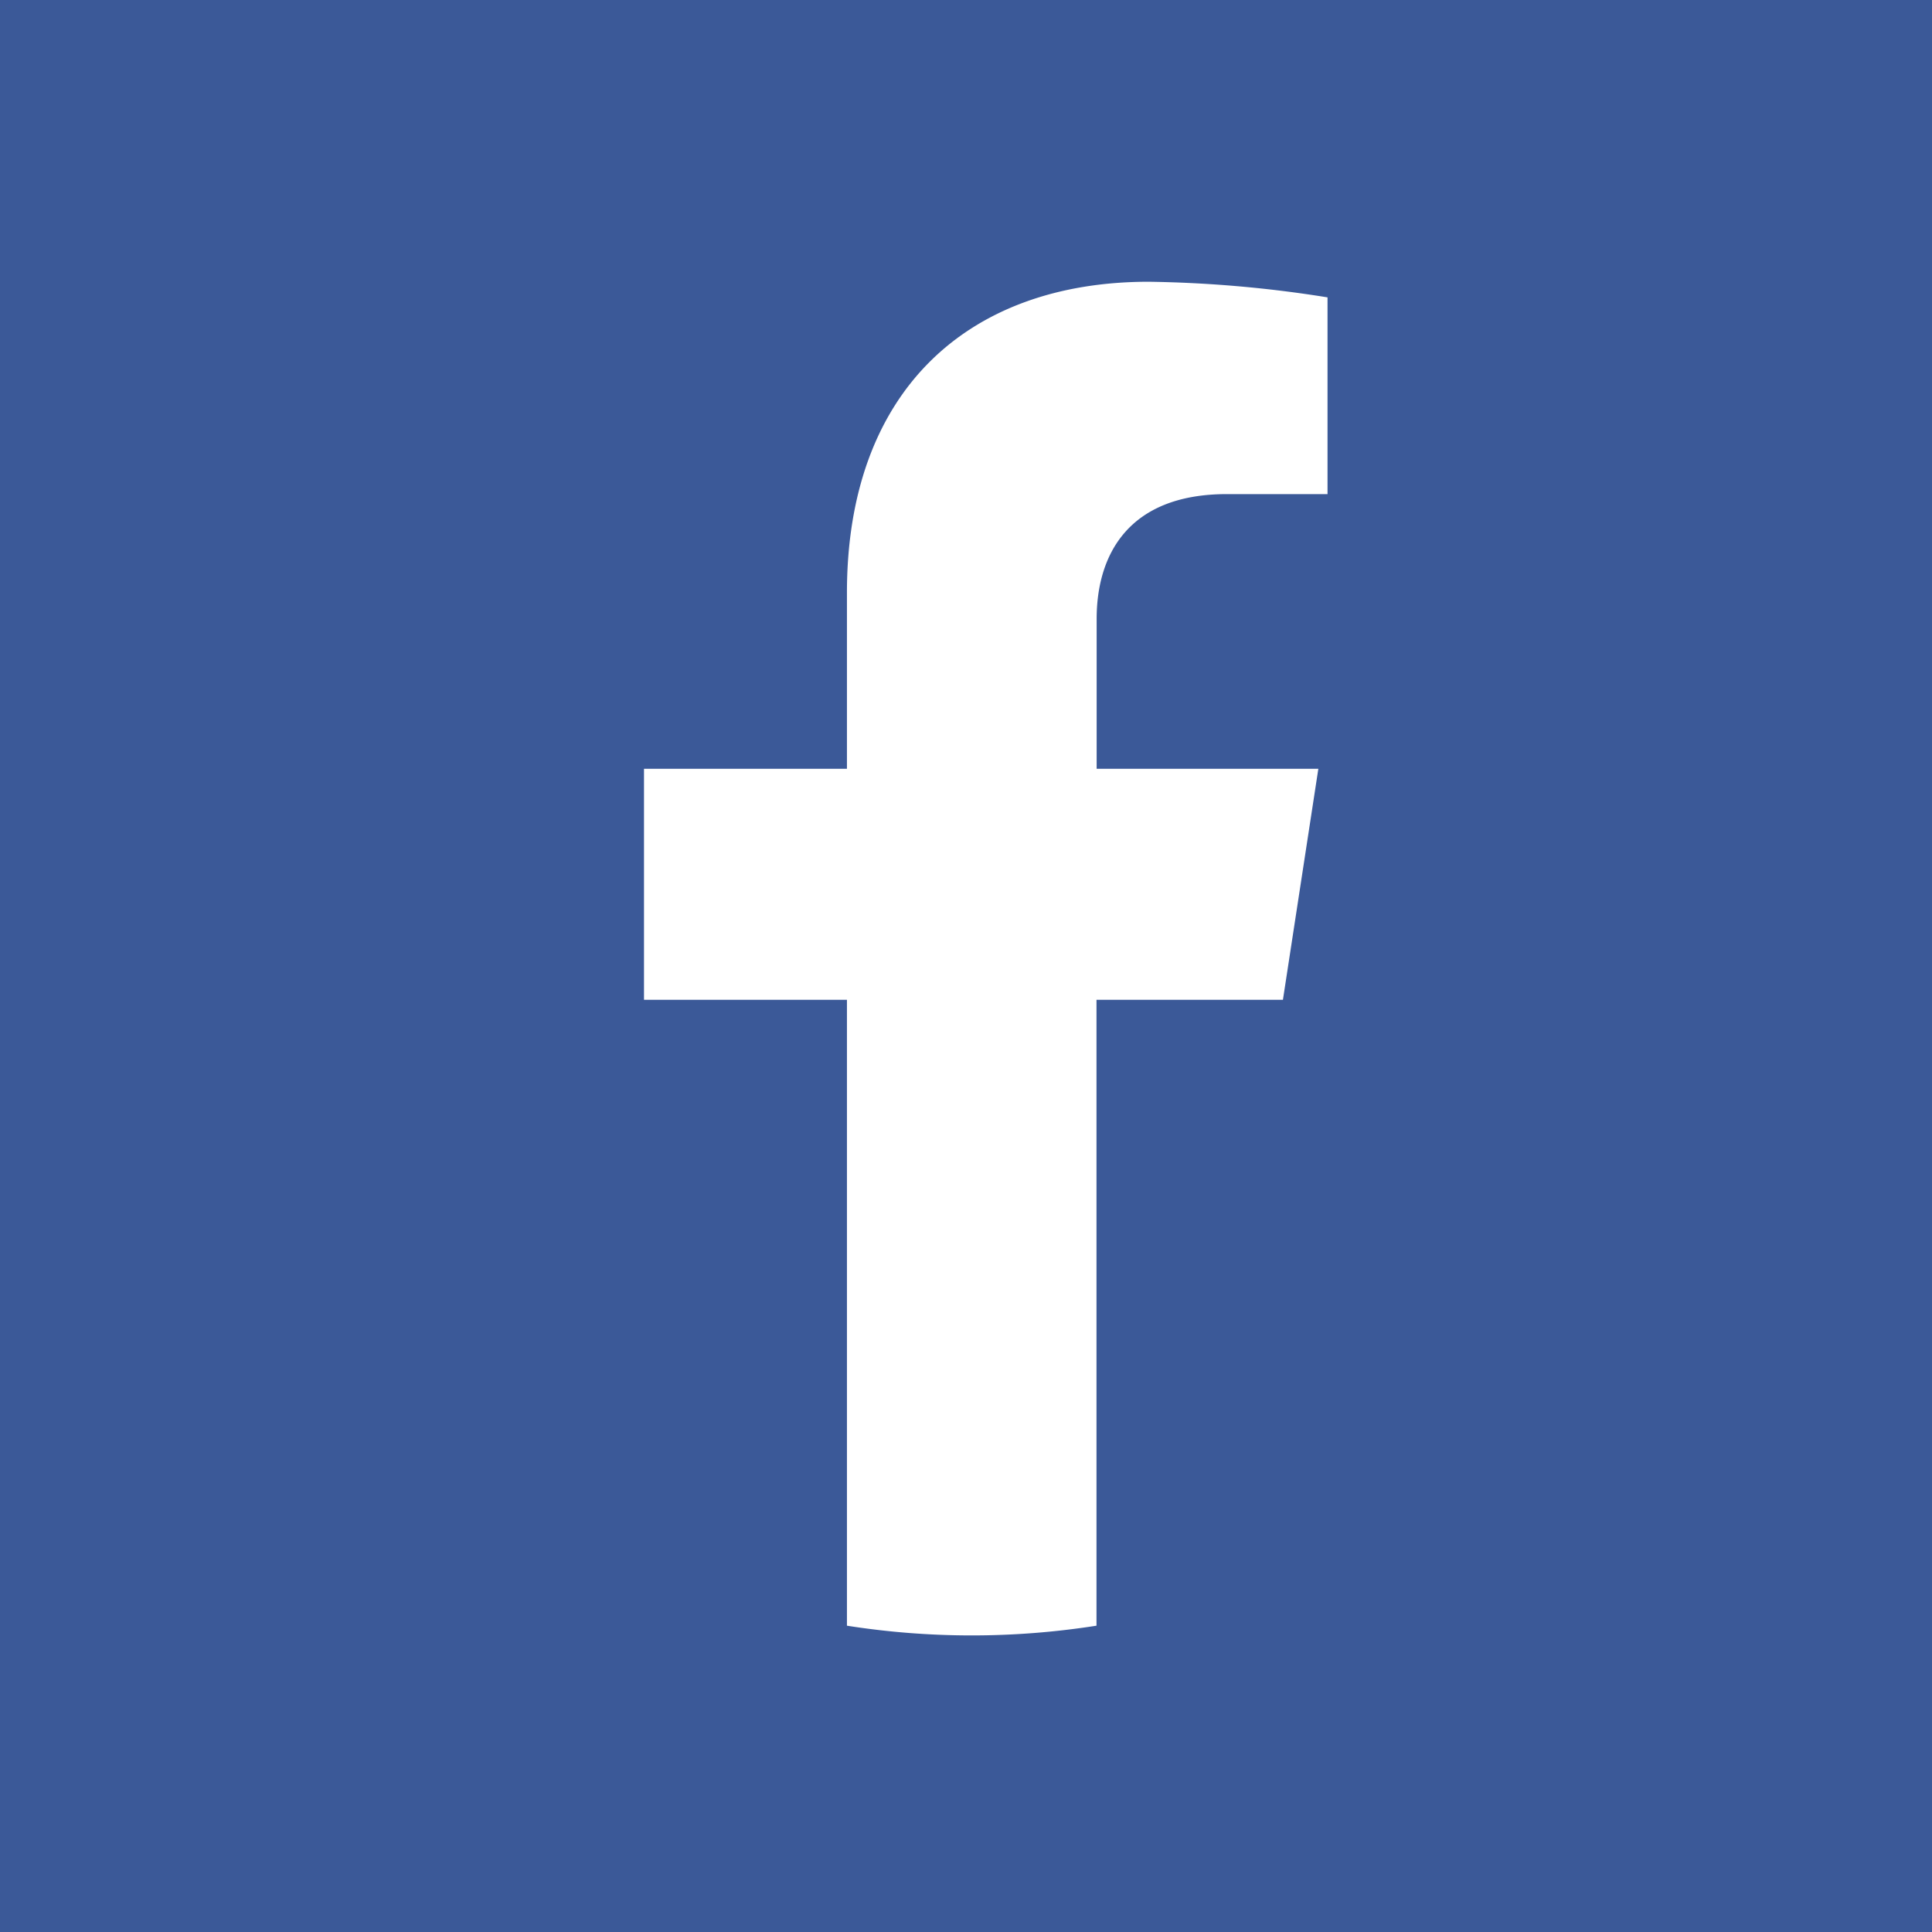 <svg xmlns="http://www.w3.org/2000/svg" width="48" height="48" viewBox="0 0 48 48">
    <defs>
        <clipPath id="cq6fl0lrna">
            <path data-name="Rectangle 138" style="fill:none" d="M0 0h16.987v33.632H0z"/>
        </clipPath>
    </defs>
    <g data-name="Group 98">
        <path data-name="Rectangle 137" style="fill:#3b5998" d="M0 0h48v48H0z"/>
        <g data-name="Group 61">
            <g data-name="Group 60" transform="translate(16 7)" style="clip-path:url(#cq6fl0lrna)">
                <path data-name="Path 28" d="m15.874 17.84.88-5.74h-5.508V8.376c0-1.571.77-3.1 3.236-3.1h2.5V.388A30.534 30.534 0 0 0 12.542 0c-4.536 0-7.5 2.749-7.5 7.725V12.1H0v5.74h5.042v15.55a20 20 0 0 0 6.2 0V17.84z" style="fill:#fff"/>
            </g>
        </g>
    </g>
</svg>
